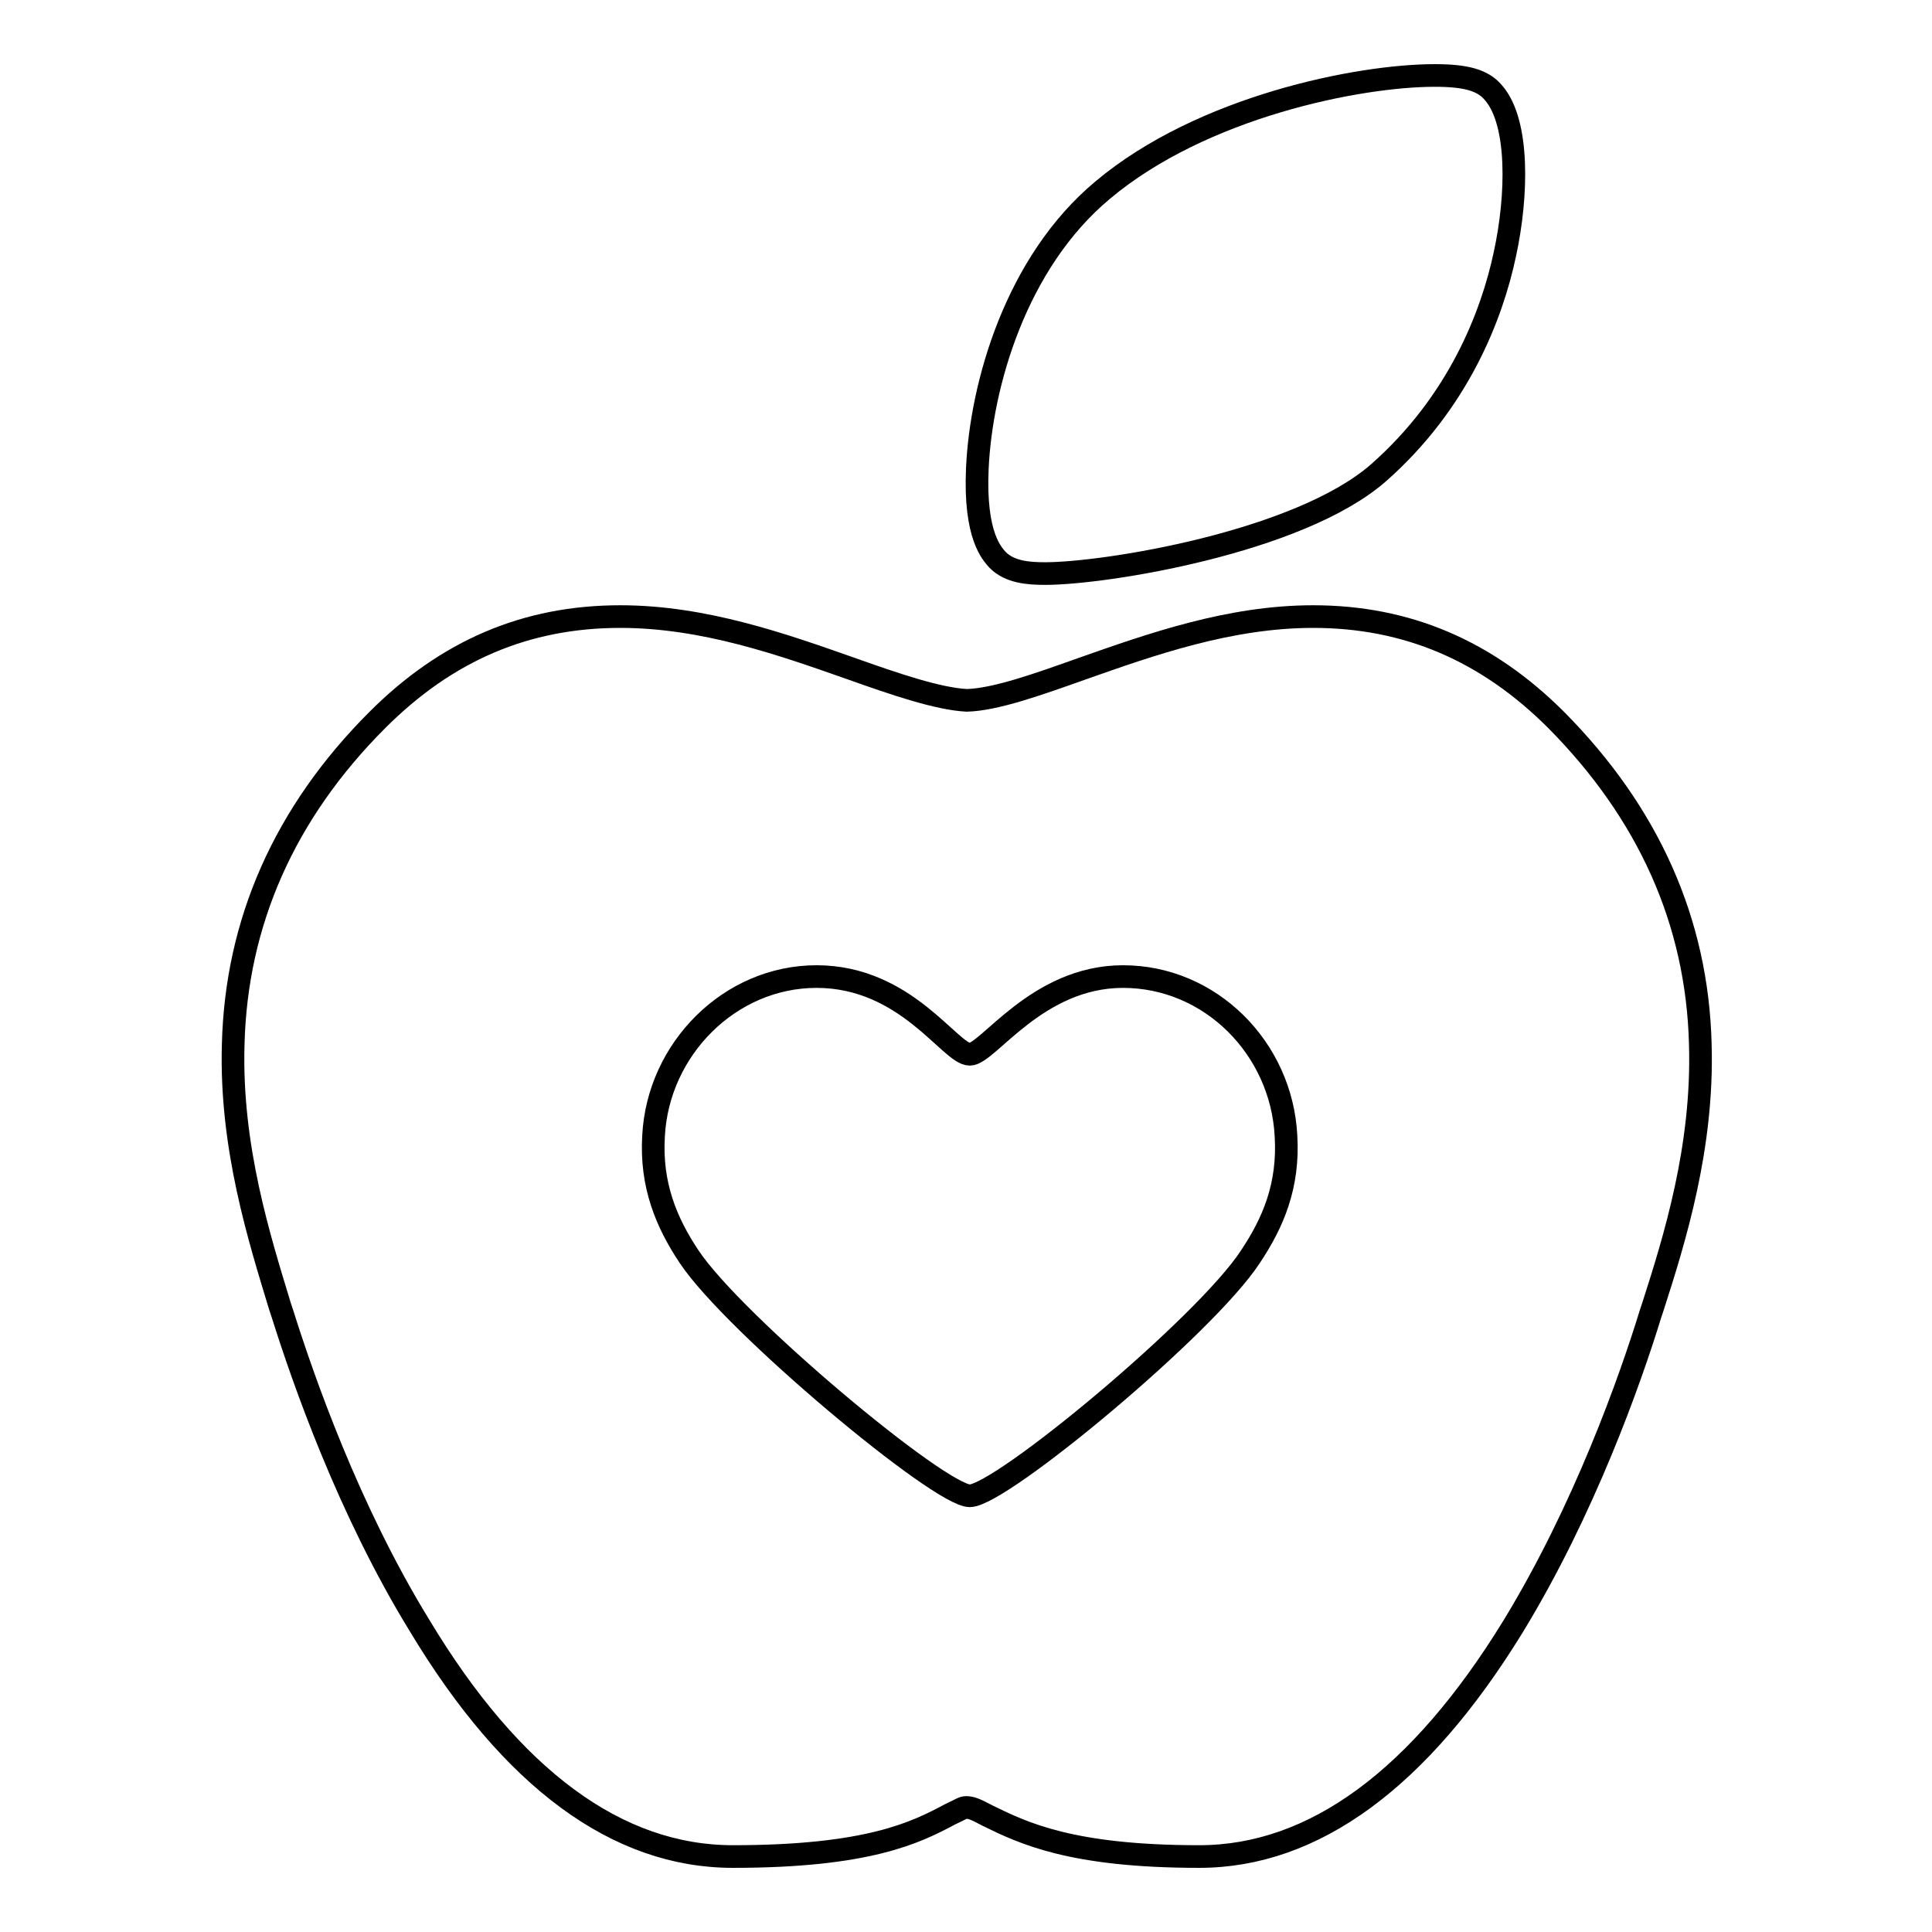 <?xml version="1.0" encoding="utf-8"?>
<!-- Svg Vector Icons : http://www.onlinewebfonts.com/icon -->
<!DOCTYPE svg PUBLIC "-//W3C//DTD SVG 1.1//EN" "http://www.w3.org/Graphics/SVG/1.1/DTD/svg11.dtd">
<svg version="1.1" xmlns="http://www.w3.org/2000/svg" xmlns:xlink="http://www.w3.org/1999/xlink" x="0px" y="0px" viewBox="0 0 256 256" enable-background="new 0 0 256 256" xml:space="preserve">
<g><g><g><g><g><g id="Layer_5_7_"><g><path stroke-width="3" fill-opacity="0" stroke="#000000"  d="M138.5,76L138.5,76c7.9,0,33.5-4.1,44.1-13.3c10.7-9.4,15.1-21,16.8-29c1.7-7.8,1.9-17.5-1.5-21.4c-1.4-1.7-3.7-2.3-7.8-2.3c-10,0-30.8,4.1-44,15.2C134.6,34.8,130,51,129.5,62.1c-0.4,9,2,11.3,2.7,12.1C133.8,75.8,136.2,76,138.5,76z"/><path stroke-width="3" fill-opacity="0" stroke="#000000"  d="M225.3,138.4c-0.4-16.3-6.9-30.7-19.1-43c-9.2-9.2-19.8-13.7-32.2-13.7c-11.1,0-21.5,3.7-30.6,6.9c-5.9,2.1-11.5,4.1-15.3,4.2c-3.8-0.2-9.4-2.1-15.3-4.2c-9.1-3.2-19.5-6.9-30.6-6.9c-12.5,0-23,4.5-32.2,13.7c-12.3,12.3-18.7,26.8-19.1,43c-0.4,13.6,3.5,25.8,6.2,34.7l0.3,0.9c2.8,8.9,8.8,26.1,18.2,41.4C67.8,235.7,81.8,246,97.1,246c18,0,24.3-3.2,28.8-5.6c1.5-0.7,1.7-0.9,2.1-0.9c0.7,0,1.2,0.2,2.9,1.1c4.7,2.3,11.1,5.4,28,5.4c15.2,0,29.2-10.3,41.6-30.5c9.4-15.4,15.5-32.6,18.2-41.4l0.3-0.9C221.9,164.2,225.7,152,225.3,138.4z M165.7,166.5c-5.9,9.1-33.1,31.7-37.2,31.7c-4,0-31.3-22.8-37.2-31.7c-3-4.5-5.1-9.5-4.7-16c0.6-11.5,10.1-21.1,21.6-21.1c11.9,0,17.7,10.3,20.3,10.3c2.4,0,8.9-10.3,20.3-10.3c11.6,0,21,9.5,21.6,21.1C170.8,157.1,168.7,162,165.7,166.5z"/></g></g></g></g></g><g></g><g></g><g></g><g></g><g></g><g></g><g></g><g></g><g></g><g></g><g></g><g></g><g></g><g></g><g></g></g></g>
</svg>